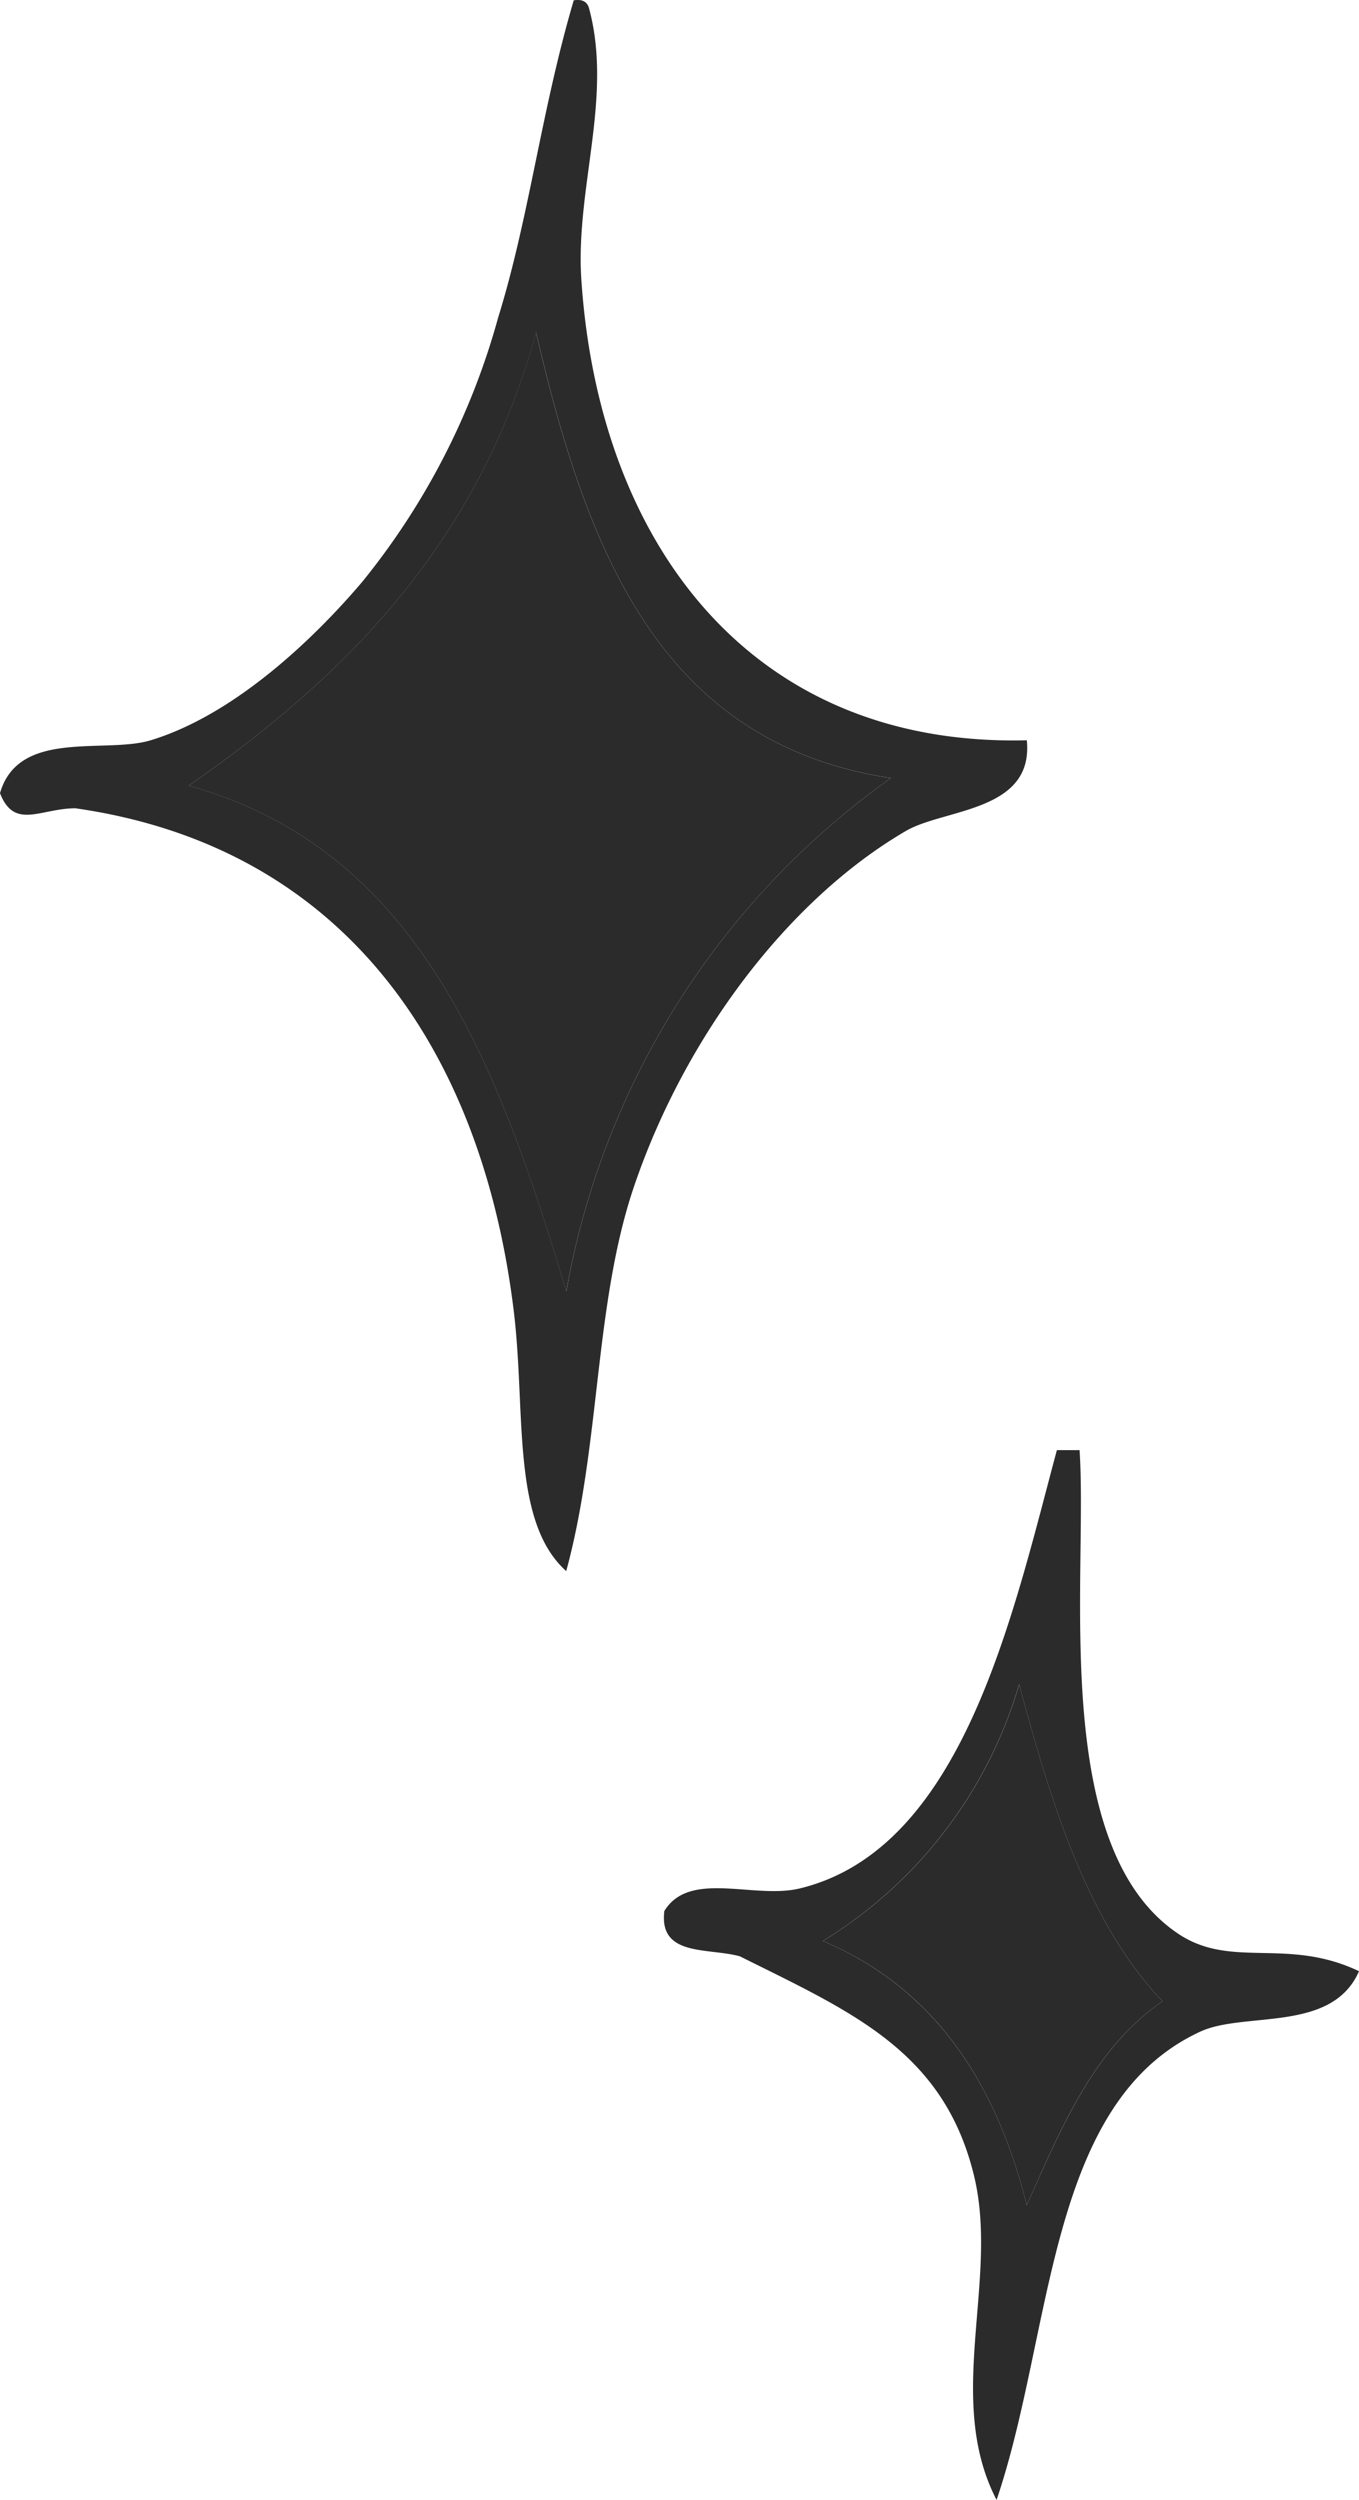 <svg xmlns="http://www.w3.org/2000/svg" width="41.033" height="75.461" viewBox="0 0 41.033 75.461"><defs><style>.a{fill:#2b2b2b;fill-rule:evenodd;}</style></defs><path class="a" d="M17.325.009c.265-.04.4.049.456.226.735,2.693-.412,5.453-.228,8.206.528,7.945,5.106,14.113,13.45,13.906.216,2.164-2.486,2.06-3.647,2.735C23.792,27.158,20.681,31.3,19.149,35.8c-1.213,3.558-1.012,7.815-2.053,11.627-1.694-1.517-1.2-4.9-1.6-7.98C14.506,31.638,10.364,25.559,2.278,24.4c-1.054,0-1.841.663-2.278-.456.561-1.955,3.184-1.175,4.559-1.6,2.6-.794,5.022-3.179,6.384-4.787a21.821,21.821,0,0,0,4.1-7.978c.938-3.026,1.3-6.247,2.281-9.572M5.7,23.715c6.949,1.939,9.347,8.432,11.4,15.272a24.136,24.136,0,0,1,9.8-15.5c-7-1.059-9.188-6.919-10.713-13.45C14.457,16.366,10.454,20.415,5.7,23.715" transform="translate(0 0)"/><path class="a" d="M12.934,4.313c1.524,6.53,3.717,12.391,10.713,13.45a24.142,24.142,0,0,0-9.8,15.5c-2.053-6.84-4.448-13.333-11.4-15.272,4.752-3.3,8.758-7.35,10.485-13.678" transform="translate(3.251 5.725)"/><path class="a" d="M20.48,18.809h.684c.254,3.817-.931,11.96,2.965,14.59,1.615,1.092,3.286.1,5.472,1.14-.812,1.867-3.449,1.208-4.787,1.822C20.166,38.5,20.384,45.424,18.658,50.5c-1.583-3.058.088-6.638-.684-9.8-.919-3.763-3.712-4.936-7.066-6.61-.952-.265-2.453.021-2.281-1.368.763-1.25,2.721-.344,4.1-.684,4.915-1.2,6.414-8.248,7.75-13.222M13.414,33.627c3.314,1.4,5.213,4.21,6.156,7.978,1.047-2.372,2.064-4.773,4.1-6.156-2.258-2.376-3.349-5.921-4.331-9.572a13.538,13.538,0,0,1-5.928,7.75" transform="translate(11.432 24.966)"/><path class="a" d="M16.6,21.846c.984,3.652,2.074,7.2,4.331,9.572-2.039,1.382-3.056,3.784-4.1,6.156-.943-3.768-2.839-6.582-6.156-7.978a13.529,13.529,0,0,0,5.928-7.75" transform="translate(14.171 28.997)"/></svg>